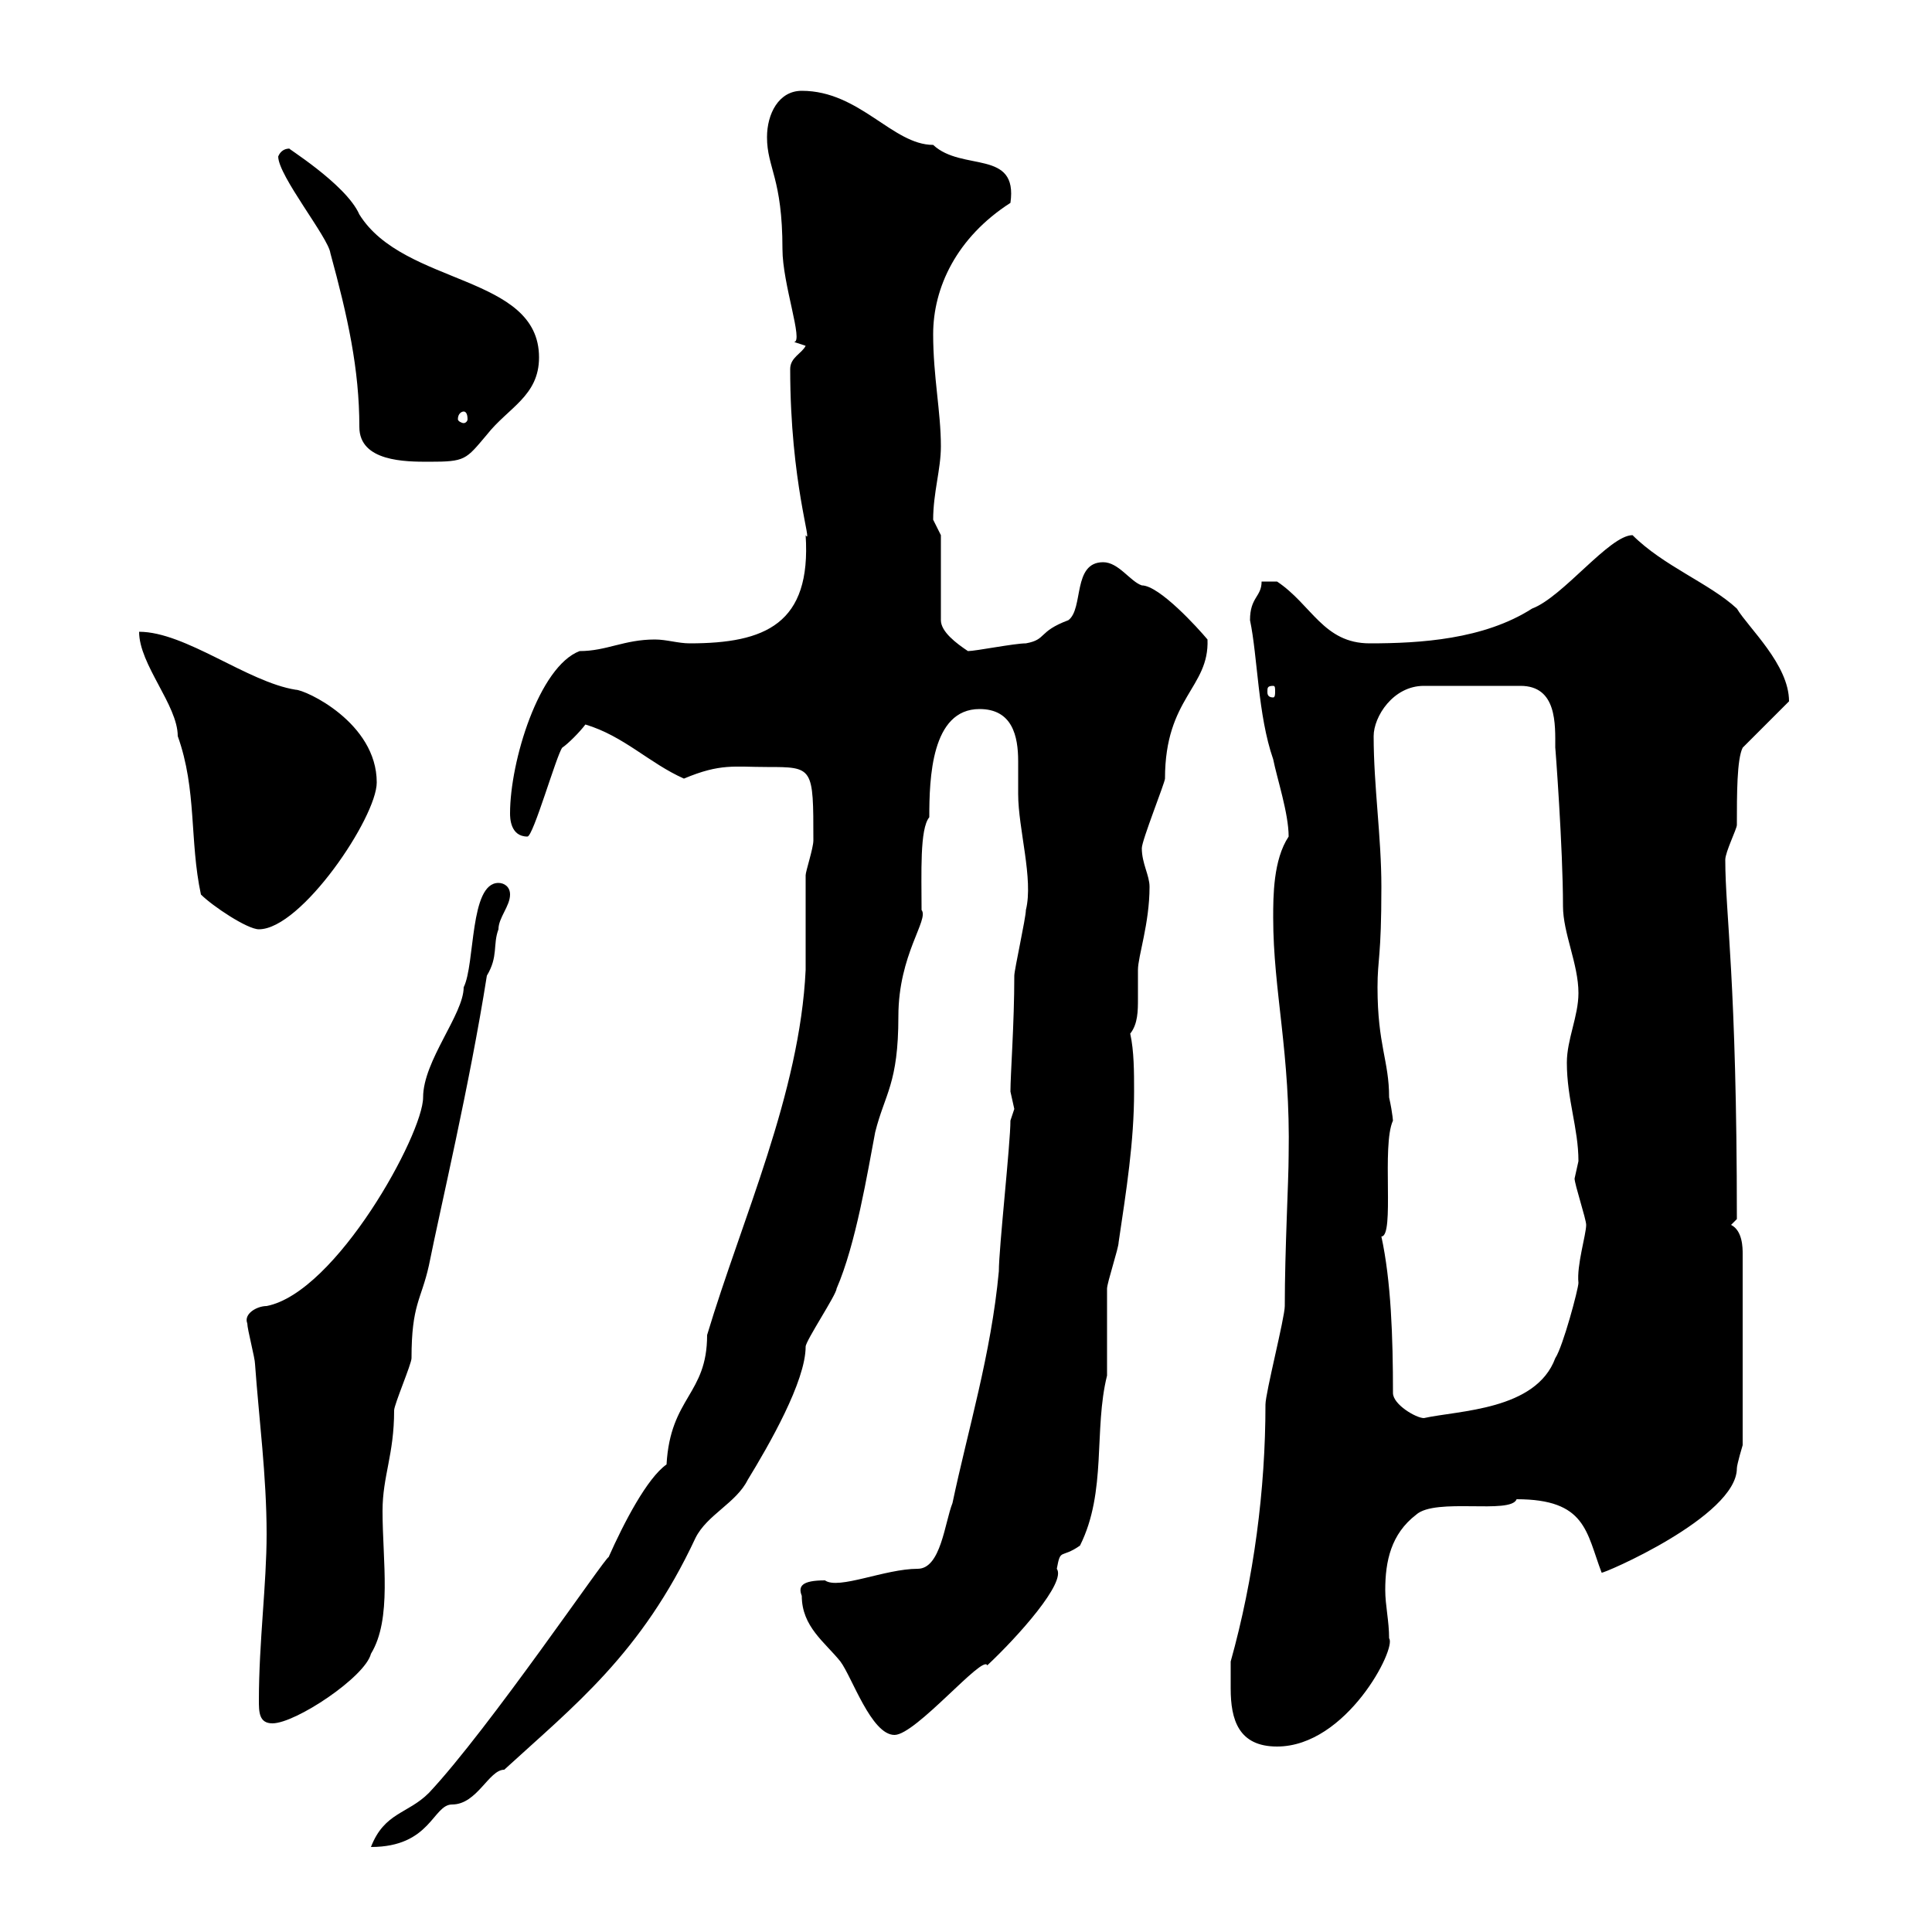 <svg xmlns="http://www.w3.org/2000/svg" xmlns:xlink="http://www.w3.org/1999/xlink" width="300" height="300"><path d="M94.50 241.80C94.20 241.50 75.90 268.50 66.60 278.40C63.30 281.70 59.70 281.40 57.60 286.80C66.90 286.80 67.20 280.20 70.20 280.20C74.10 280.20 75.90 274.80 78.30 274.80C89.10 264.90 99.60 256.80 108 238.80C109.80 235.20 114.30 233.40 116.10 229.80C119.40 224.40 125.10 214.50 125.10 209.10C125.10 208.20 129.90 201 129.90 200.10C132.90 193.20 134.70 182.10 135.90 175.80C137.40 169.80 139.50 168.30 139.50 157.80C139.50 148.20 144.30 142.80 143.10 141.30C143.10 135.60 142.80 128.70 144.30 126.90C144.30 120.90 144.60 110.10 152.10 110.10C157.20 110.10 158.10 114.30 158.10 118.20C158.10 120 158.10 121.80 158.10 123.30C158.10 128.70 160.50 136.50 159.30 141.30C159.30 142.50 157.50 150.60 157.50 151.50C157.50 159 156.90 166.80 156.90 169.50C156.90 169.50 157.50 172.20 157.50 172.20C157.50 172.20 156.90 174 156.90 174C156.90 177.60 155.10 193.80 155.10 197.40C153.90 210.30 150.30 222 147.90 233.40C146.70 236.40 146.10 243.60 142.50 243.60C137.40 243.60 130.20 246.90 128.10 245.40C124.50 245.40 123.90 246.30 124.50 247.80C124.50 252.60 128.10 255 130.50 258C132.30 260.40 135.30 269.40 138.90 269.40C142.20 269.40 152.70 256.80 153.30 258.60C158.10 254.10 165.60 245.70 164.10 243.60C164.70 240.30 164.70 242.10 167.70 240C171.90 231.60 169.80 222 171.90 213.60C171.90 212.70 171.90 201 171.90 200.10C171.90 199.20 173.70 193.80 173.70 192.90C174.90 184.80 176.10 177.30 176.10 169.50C176.10 166.50 176.10 163.20 175.50 160.50C176.70 159 176.70 156.90 176.70 155.10C176.70 153.30 176.70 151.80 176.70 150.60C176.70 148.50 178.50 143.40 178.50 137.70C178.50 135.90 177.30 134.10 177.30 131.70C177.30 130.50 180.90 121.50 180.90 120.90C180.90 108.30 187.80 106.80 187.50 99.30C186 97.50 180 90.90 177.30 90.90C175.50 90.30 173.70 87.30 171.30 87.30C166.50 87.30 168.30 94.50 165.90 96.30C161.10 98.10 162.60 99.30 159.30 99.90C157.50 99.90 151.50 101.10 150.30 101.10C148.50 99.90 146.10 98.10 146.10 96.30L146.10 83.10C146.10 83.10 144.90 80.70 144.90 80.70C144.90 76.50 146.10 72.90 146.10 69.30C146.10 63.90 144.90 58.50 144.90 51.90C144.90 44.70 148.50 36.90 156.90 31.50C158.10 23.10 149.40 26.70 144.90 22.50C138.60 22.50 133.50 14.10 124.50 14.10C120.90 14.10 119.10 17.70 119.10 21.30C119.10 26.10 121.50 27.60 121.50 38.70C121.50 44.10 124.80 53.10 123.30 53.10C123.30 53.10 125.10 53.70 125.10 53.70C124.50 54.90 122.70 55.50 122.70 57.30C122.70 75 126.30 84.90 125.10 83.10C126 96.90 118.80 99.90 107.10 99.90C105.30 99.90 103.50 99.30 101.70 99.30C96.90 99.30 94.20 101.10 90 101.10C83.70 103.50 79.20 118.20 79.20 126.30C79.20 126.90 79.20 129.90 81.90 129.90C82.80 129.90 86.40 117.30 87.30 116.10C88.20 115.50 90 113.70 90.90 112.50C96.90 114.30 100.80 118.50 106.20 120.90C111.90 118.50 114 119.10 119.10 119.10C126.30 119.10 126.30 119.10 126.30 130.50C126.30 131.70 125.10 135.30 125.10 135.90C125.10 137.70 125.10 148.50 125.10 150.60C124.20 169.80 115.20 189.30 109.80 207.30C109.80 216.60 104.10 216.90 103.50 227.40C100.50 229.50 96.90 236.40 94.50 241.80ZM191.10 262.20C191.10 267 192.30 271.20 198.30 271.20C209.10 271.20 216.90 255.90 215.70 254.40C215.70 251.70 215.10 249.30 215.10 246.90C215.10 242.40 216 238.20 219.90 235.20C222.90 232.50 234.60 235.20 235.50 232.80C246.30 232.80 246.30 237.90 248.70 244.20C248.70 244.50 269.70 235.50 269.70 228C269.70 227.40 270.60 224.40 270.60 224.40L270.60 194.70C270.60 193.80 270.60 191.10 268.80 190.20L269.70 189.30C269.70 152.10 267.90 141.90 267.90 133.50C267.90 132.30 269.70 128.70 269.70 128.10C269.70 123.30 269.70 117.90 270.60 116.10L277.80 108.90C277.80 103.20 271.50 97.50 269.70 94.50C265.50 90.60 258.30 87.90 253.50 83.10C249.90 83.10 242.70 92.70 237.90 94.50C230.40 99.30 220.50 99.90 212.70 99.90C205.50 99.90 203.70 93.90 198.30 90.30L195.90 90.30C195.90 92.70 194.10 92.70 194.10 96.30C195.30 102 195.30 111 197.70 117.90C198.30 120.90 200.10 126.30 200.10 129.90C197.70 133.50 197.70 139.20 197.70 142.50C197.70 153.90 200.40 163.50 200.10 179.40C200.10 183.30 199.50 194.10 199.50 202.80C199.50 204.60 196.50 216.30 196.50 218.10C196.50 231.30 194.70 245.10 191.10 258C191.10 258 191.10 261.60 191.10 262.20ZM40.20 264C40.20 265.80 40.20 267.60 42.30 267.60C45.90 267.60 56.70 260.40 57.60 256.80C60.90 251.40 59.40 242.40 59.40 234.60C59.40 229.20 61.20 225.90 61.20 219C61.20 218.10 63.90 211.80 63.90 210.90C63.90 202.50 65.40 201.90 66.60 196.50C68.40 187.50 72.90 168.60 75.60 151.50C77.40 148.50 76.50 146.70 77.40 144.30C77.40 142.50 79.20 140.70 79.20 138.90C79.20 137.70 78.30 137.10 77.40 137.10C72.90 137.10 73.80 149.70 72 153.30C72 157.50 65.70 164.70 65.70 170.40C65.70 176.10 52.20 200.70 41.40 202.80C39.90 202.80 37.80 204 38.40 205.50C38.40 206.40 39.60 210.90 39.60 211.80C40.20 220.20 41.40 229.20 41.40 238.20C41.40 246 40.20 255 40.20 264ZM216.30 216.30C216.30 207.60 216 198.90 214.50 192C216.60 192 214.50 177.90 216.30 174C216.30 174.30 216.30 173.10 215.70 170.40C215.70 164.70 213.90 162.30 213.90 153.30C213.90 148.80 214.50 148.80 214.50 137.70C214.50 129.90 213.30 122.10 213.30 114.30C213.30 111.30 216.30 106.50 221.10 106.50L236.10 106.50C241.80 106.50 241.50 112.50 241.50 116.10C241.50 115.80 242.70 131.70 242.70 140.70C242.70 144.90 245.10 149.70 245.10 154.20C245.10 157.80 243.30 161.40 243.30 165C243.30 170.70 245.10 175.20 245.10 180.30C245.10 180.30 244.50 183 244.50 183C244.50 183.90 246.30 189.30 246.30 190.20C246.30 191.70 244.80 196.50 245.10 199.20C245.10 200.10 242.70 209.10 241.50 210.90C238.50 219 226.50 219 221.10 220.20C219.90 220.20 216.30 218.10 216.30 216.30ZM31.20 138.90C33 140.70 38.40 144.30 40.20 144.30C46.80 144.30 58.50 126.90 58.50 121.50C58.50 112.20 47.40 107.10 45.90 107.10C38.40 105.90 28.80 98.10 21.60 98.10C21.60 103.20 27.60 109.50 27.60 114.30C30.60 122.70 29.40 130.50 31.20 138.90ZM197.70 106.50C198 106.50 198 106.80 198 107.40C198 107.70 198 108.30 197.70 108.30C196.80 108.30 196.80 107.70 196.80 107.40C196.80 106.80 196.80 106.50 197.70 106.50ZM43.20 24.30C43.20 27.30 51 36.90 51.30 39.30C54 49.20 55.80 57.30 55.80 66.30C55.80 71.70 63 71.70 66.60 71.70C72.30 71.70 72.30 71.40 75.60 67.50C78.90 63.30 83.70 61.50 83.70 55.50C83.70 42.60 62.70 44.40 55.80 33.30C53.70 28.50 43.80 22.50 45 23.10C45.30 23.10 43.80 22.80 43.20 24.30ZM72 63.90C72.30 63.90 72.60 64.20 72.60 65.10C72.60 65.40 72.30 65.70 72 65.70C71.70 65.70 71.10 65.40 71.10 65.10C71.10 64.20 71.70 63.90 72 63.90Z"/></svg>